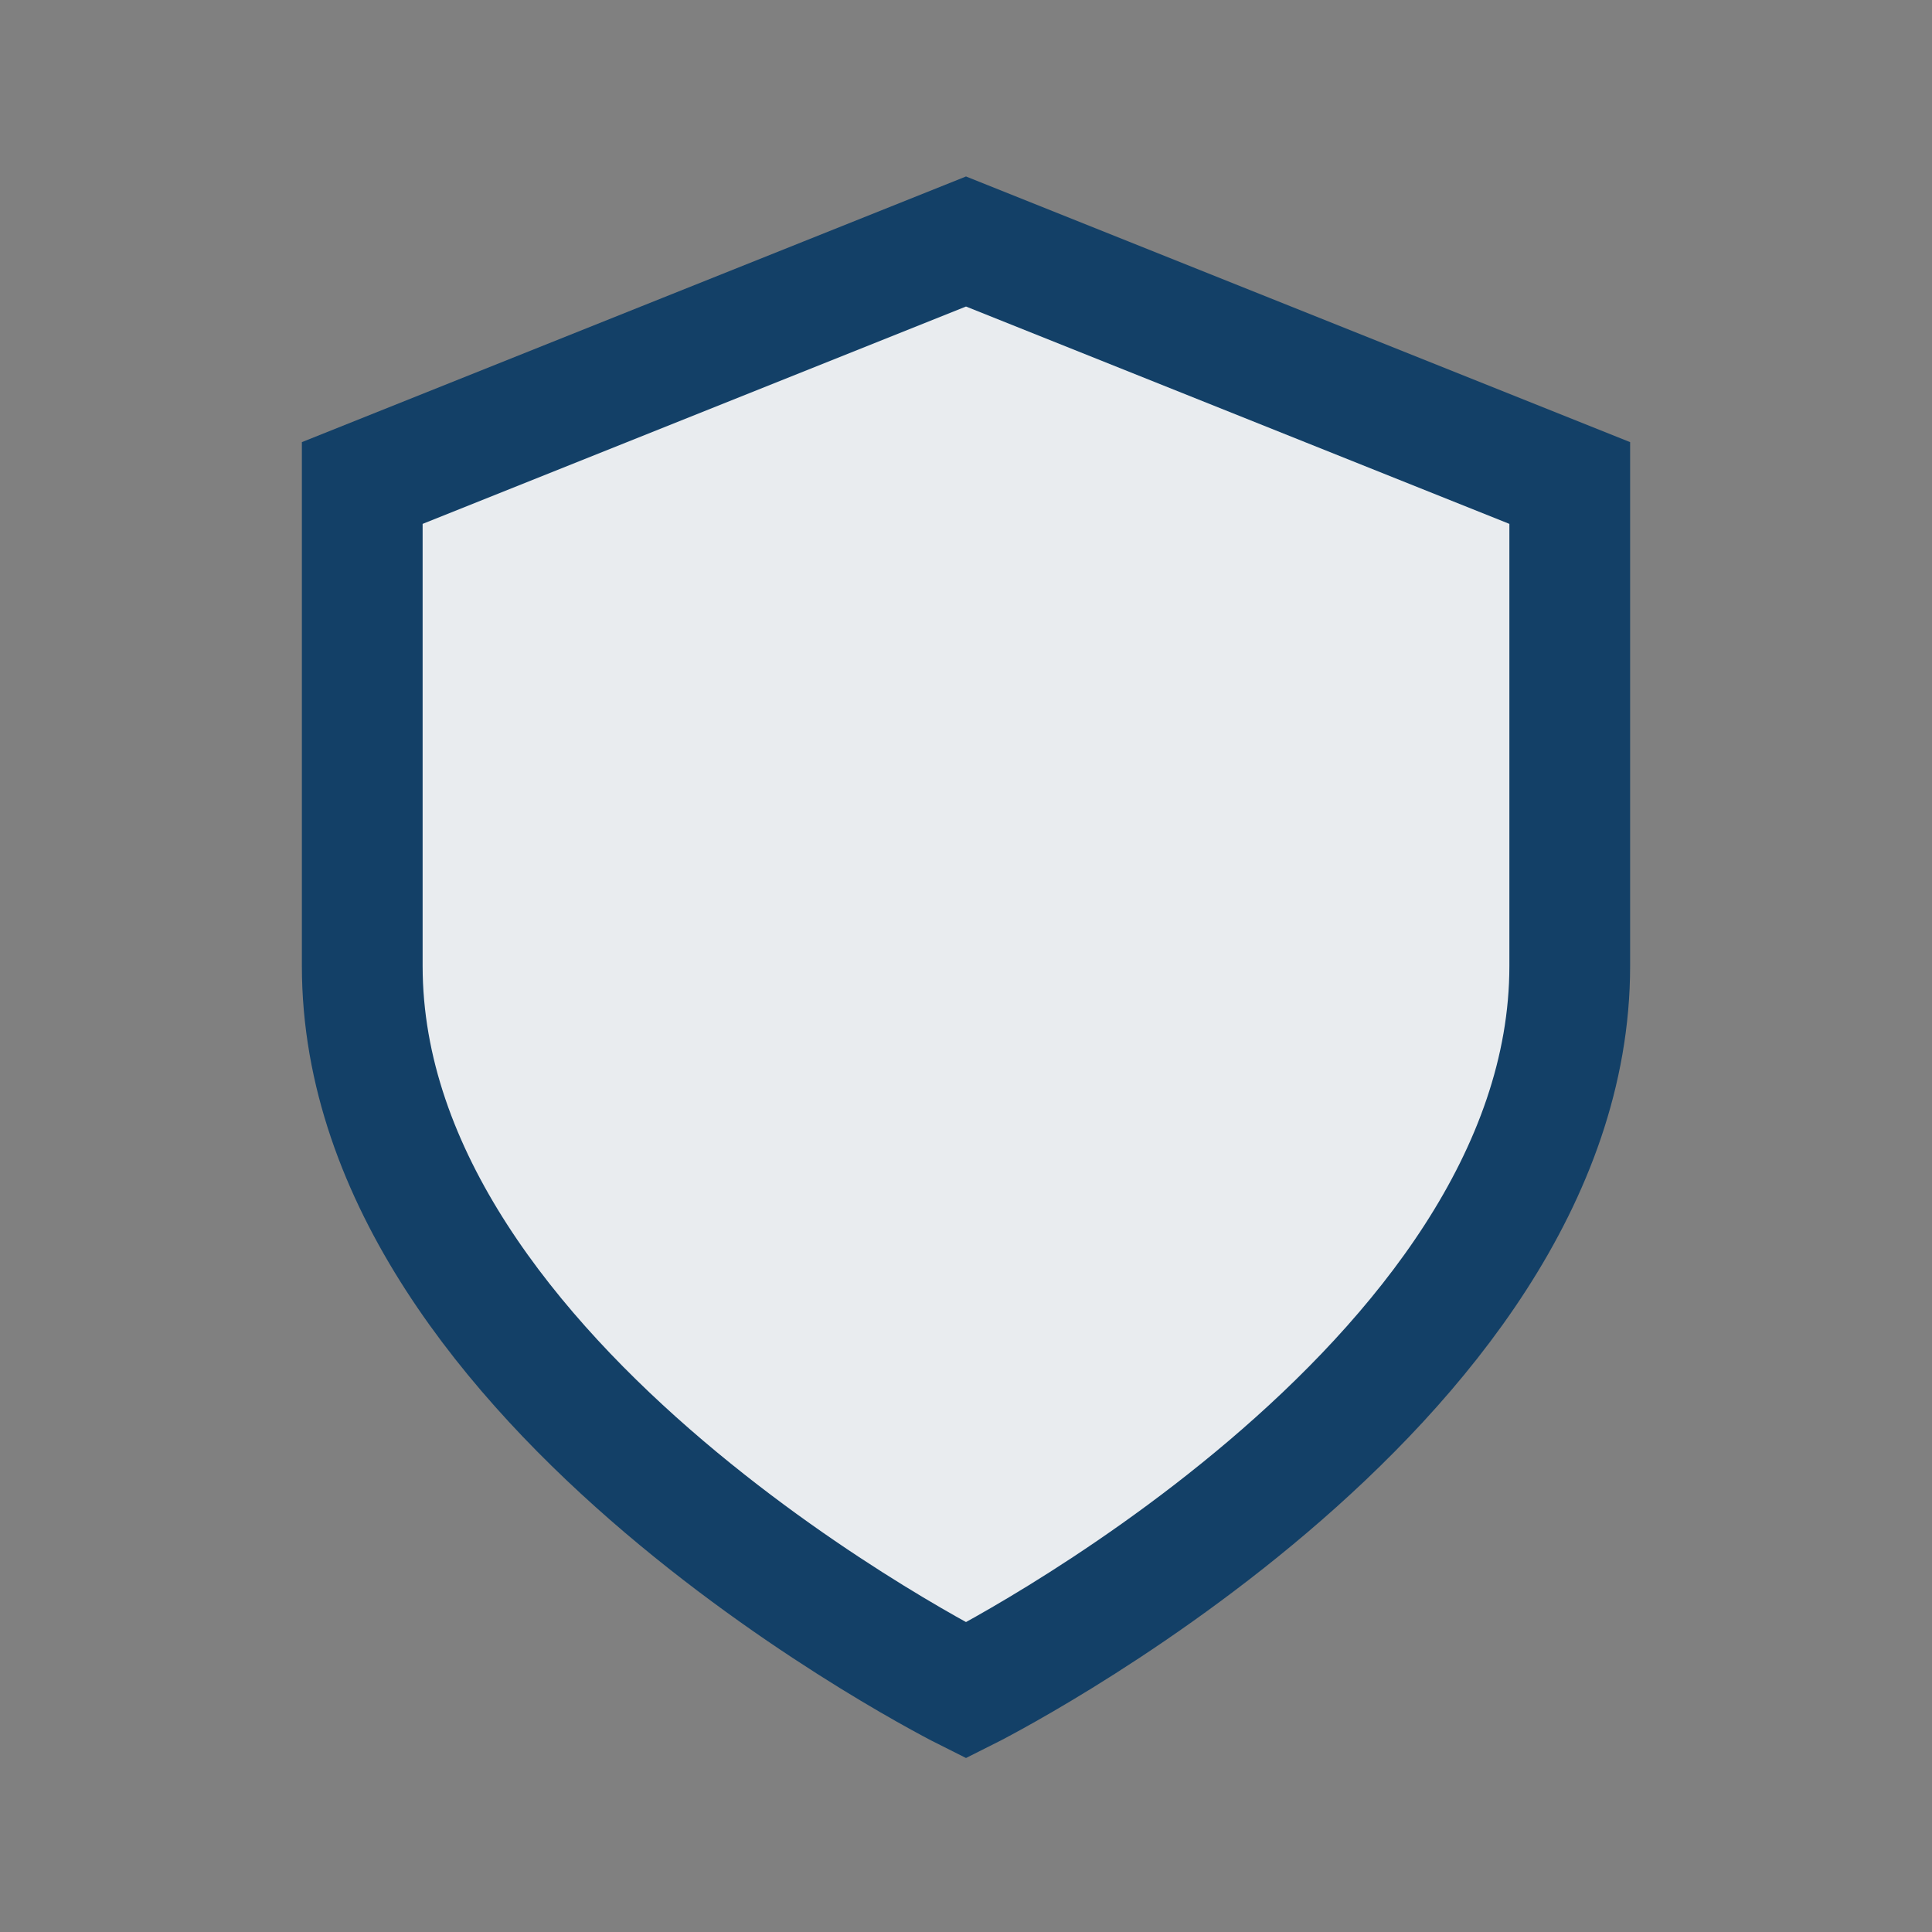 <?xml version="1.0" encoding="UTF-8"?>
<svg xmlns="http://www.w3.org/2000/svg" width="32" height="32" viewBox="0 0 32 32"><rect x="0" y="0" width="32" height="32" fill="#808080" stroke="none"/><path d="M16 4l10 4v8c0 7-10 12-10 12S6 23 6 16V8z" fill="#E9ECEF" stroke="#134067" stroke-width="2"/></svg>
